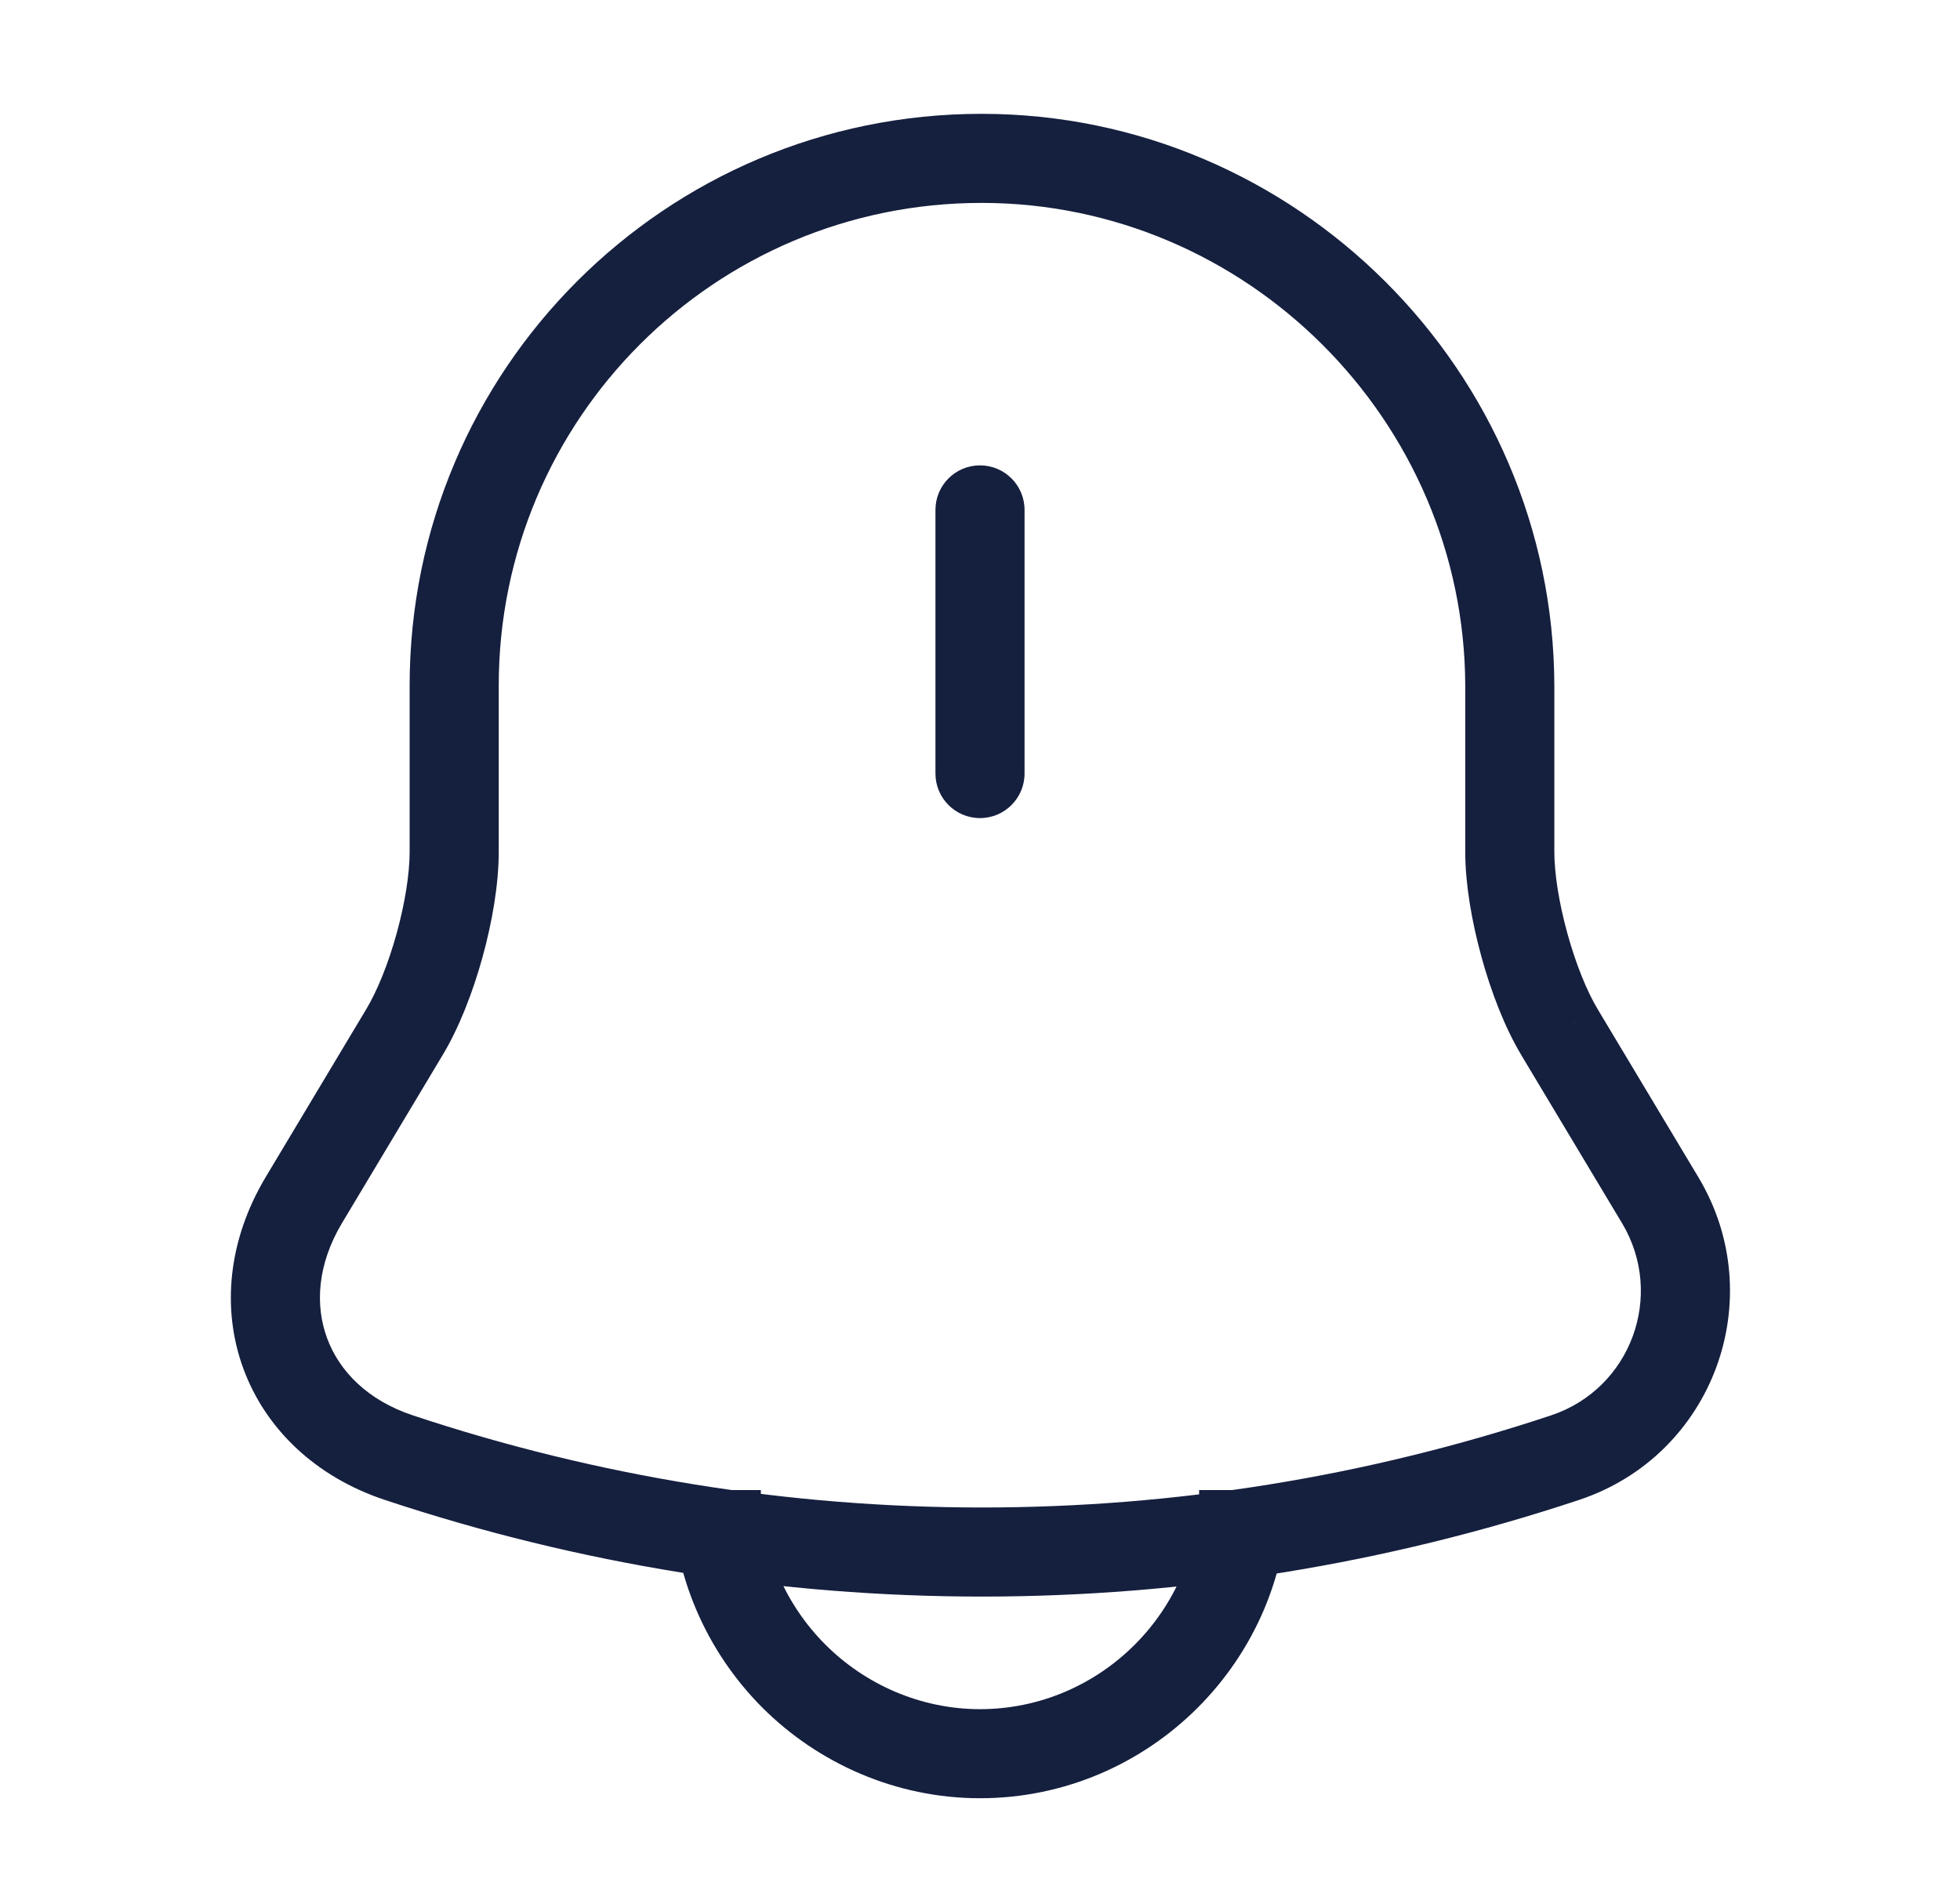 <svg width="33" height="32" viewBox="0 0 33 32" fill="none" xmlns="http://www.w3.org/2000/svg">
<path d="M17.25 8.587C17.25 8.172 16.914 7.837 16.5 7.837C16.086 7.837 15.75 8.172 15.75 8.587H17.25ZM15.75 13.027C15.75 13.441 16.086 13.777 16.5 13.777C16.914 13.777 17.25 13.441 17.25 13.027H15.75ZM6.807 17.387L6.164 16.999L6.163 17.001L6.807 17.387ZM5.113 20.213L4.47 19.828L4.469 19.83L5.113 20.213ZM6.713 24.547L6.476 25.258L6.476 25.258L6.713 24.547ZM26.353 24.547L26.59 25.258L26.59 25.258L26.353 24.547ZM27.953 20.213L28.597 19.828L28.597 19.828L27.953 20.213ZM26.26 17.387L26.903 17.001L26.902 16.999L26.26 17.387ZM25.42 11.547H26.17L26.17 11.545L25.42 11.547ZM15.75 8.587V13.027H17.25V8.587H15.75ZM16.526 1.917C11.206 1.917 6.897 6.226 6.897 11.547H8.397C8.397 7.054 12.034 3.417 16.526 3.417V1.917ZM6.897 11.547V14.347H8.397V11.547H6.897ZM6.897 14.347C6.897 14.712 6.819 15.209 6.679 15.717C6.538 16.227 6.351 16.69 6.164 16.999L7.449 17.774C7.729 17.31 7.962 16.707 8.125 16.116C8.288 15.525 8.397 14.888 8.397 14.347H6.897ZM6.163 17.001L4.47 19.828L5.757 20.599L7.45 17.772L6.163 17.001ZM4.469 19.83C3.844 20.879 3.724 22.038 4.1 23.055C4.476 24.072 5.32 24.873 6.476 25.258L6.95 23.835C6.186 23.581 5.711 23.088 5.507 22.535C5.302 21.982 5.342 21.294 5.758 20.597L4.469 19.83ZM6.476 25.258C13.004 27.43 20.063 27.43 26.59 25.258L26.116 23.835C19.897 25.904 13.17 25.904 6.95 23.835L6.476 25.258ZM26.59 25.258C28.848 24.506 29.815 21.864 28.597 19.828L27.31 20.598C28.038 21.816 27.458 23.388 26.116 23.835L26.59 25.258ZM28.597 19.828L26.903 17.001L25.616 17.772L27.31 20.599L28.597 19.828ZM26.902 16.999C26.716 16.691 26.529 16.225 26.388 15.713C26.247 15.201 26.17 14.705 26.17 14.347H24.67C24.67 14.882 24.779 15.519 24.942 16.11C25.104 16.702 25.337 17.309 25.618 17.774L26.902 16.999ZM26.17 14.347V11.547H24.67V14.347H26.17ZM26.17 11.545C26.155 6.252 21.821 1.917 16.526 1.917V3.417C20.992 3.417 24.658 7.081 24.67 11.549L26.17 11.545ZM20.19 25.093C20.19 27.119 18.526 28.783 16.5 28.783V30.283C19.354 30.283 21.69 27.948 21.69 25.093H20.19ZM16.5 28.783C15.496 28.783 14.564 28.364 13.897 27.696L12.836 28.757C13.769 29.69 15.077 30.283 16.5 30.283V28.783ZM13.897 27.696C13.229 27.029 12.81 26.097 12.81 25.093H11.31C11.31 26.517 11.903 27.824 12.836 28.757L13.897 27.696Z" fill="#151F3E"/>
</svg>
